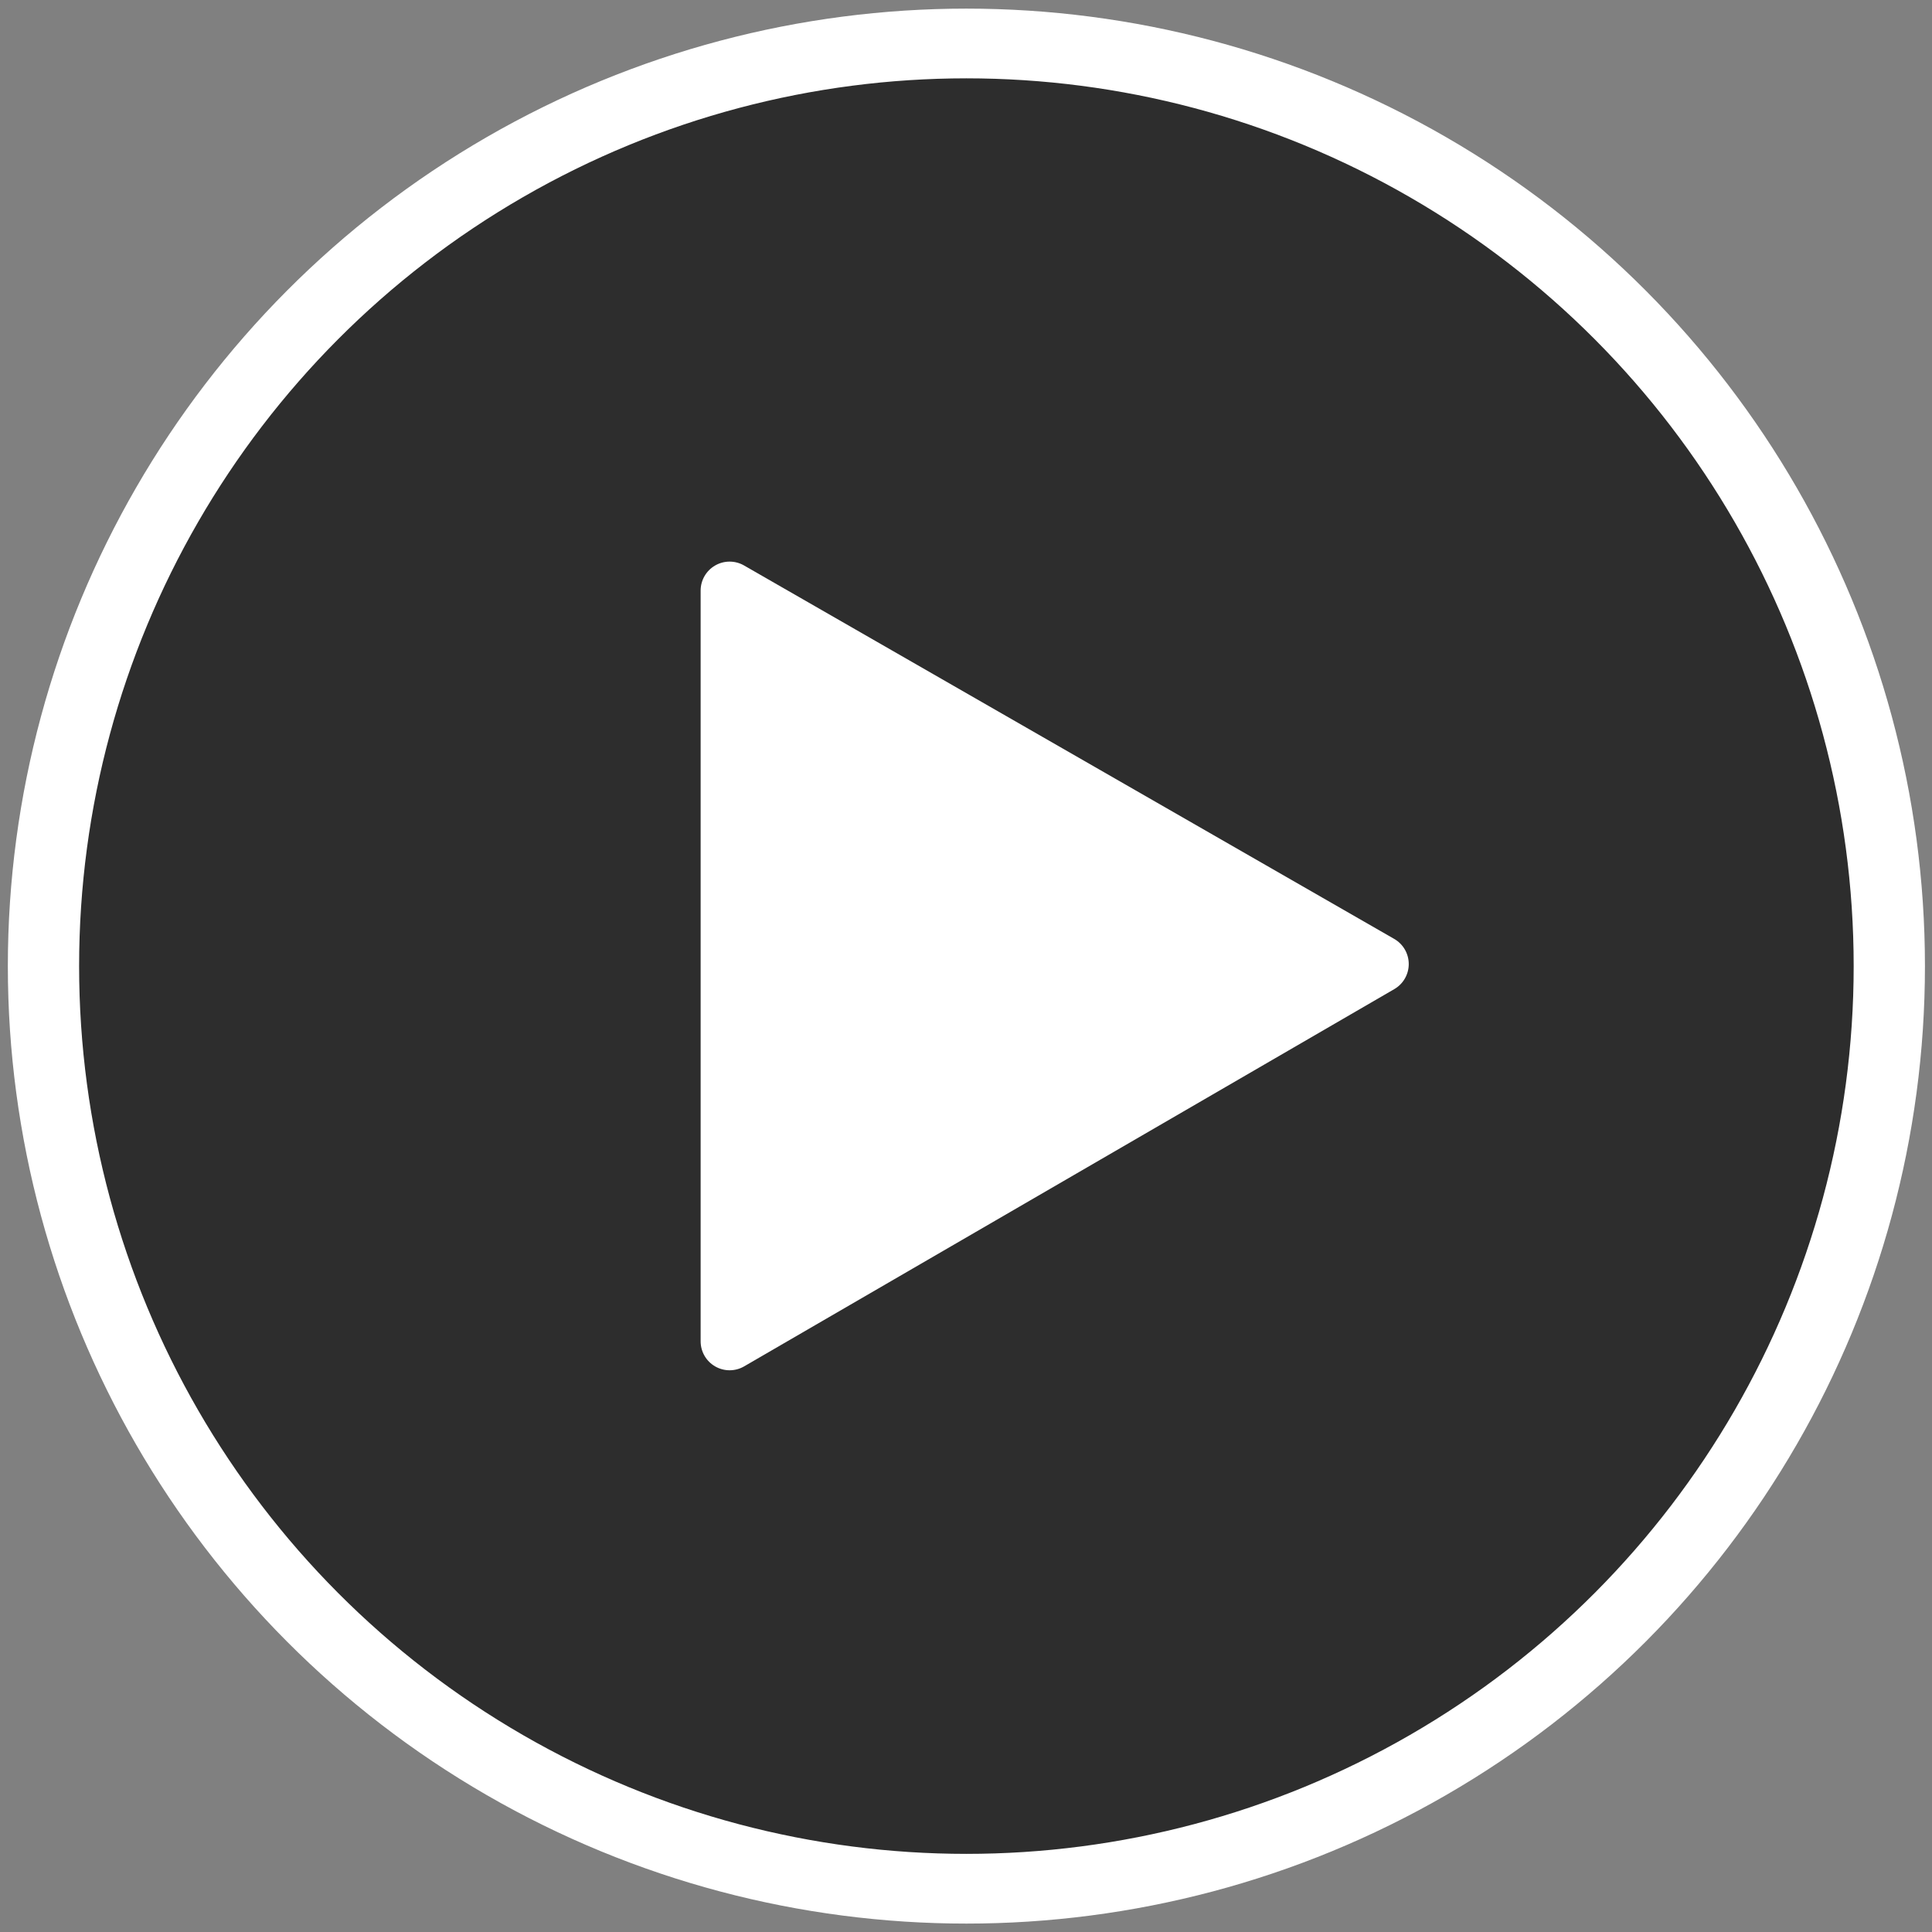 <svg xmlns="http://www.w3.org/2000/svg" viewBox="0 0 2000 2000"><rect x="0" y="0" width="2000" height="2000" fill="#808080" stroke="none"/><title>Abspielen</title><g transform="matrix(1.054,0,0,1.031,24.982,-12.769)"><ellipse cx="925.453" cy="982.42" rx="906.453" ry="926.382" style="fill-opacity:0.65;stroke:white;stroke-width:70px;"/></g><g transform="matrix(1.6783e-16,2.741,-2.705,1.65616e-16,2834.26,-542.169)"><path d="M552.398,514.228C554.346,510.792 557.954,508.67 561.865,508.661C565.775,508.652 569.393,510.758 571.356,514.186C599.993,564.195 685.165,712.931 713.834,762.997C715.799,766.428 715.806,770.661 713.852,774.099C711.898,777.537 708.282,779.655 704.367,779.655L420.852,779.655C416.946,779.655 413.336,777.546 411.379,774.12C409.422,770.694 409.415,766.471 411.361,763.039C439.708,713.029 524.019,564.293 552.398,514.228Z" style="fill:white;"/></g></svg>